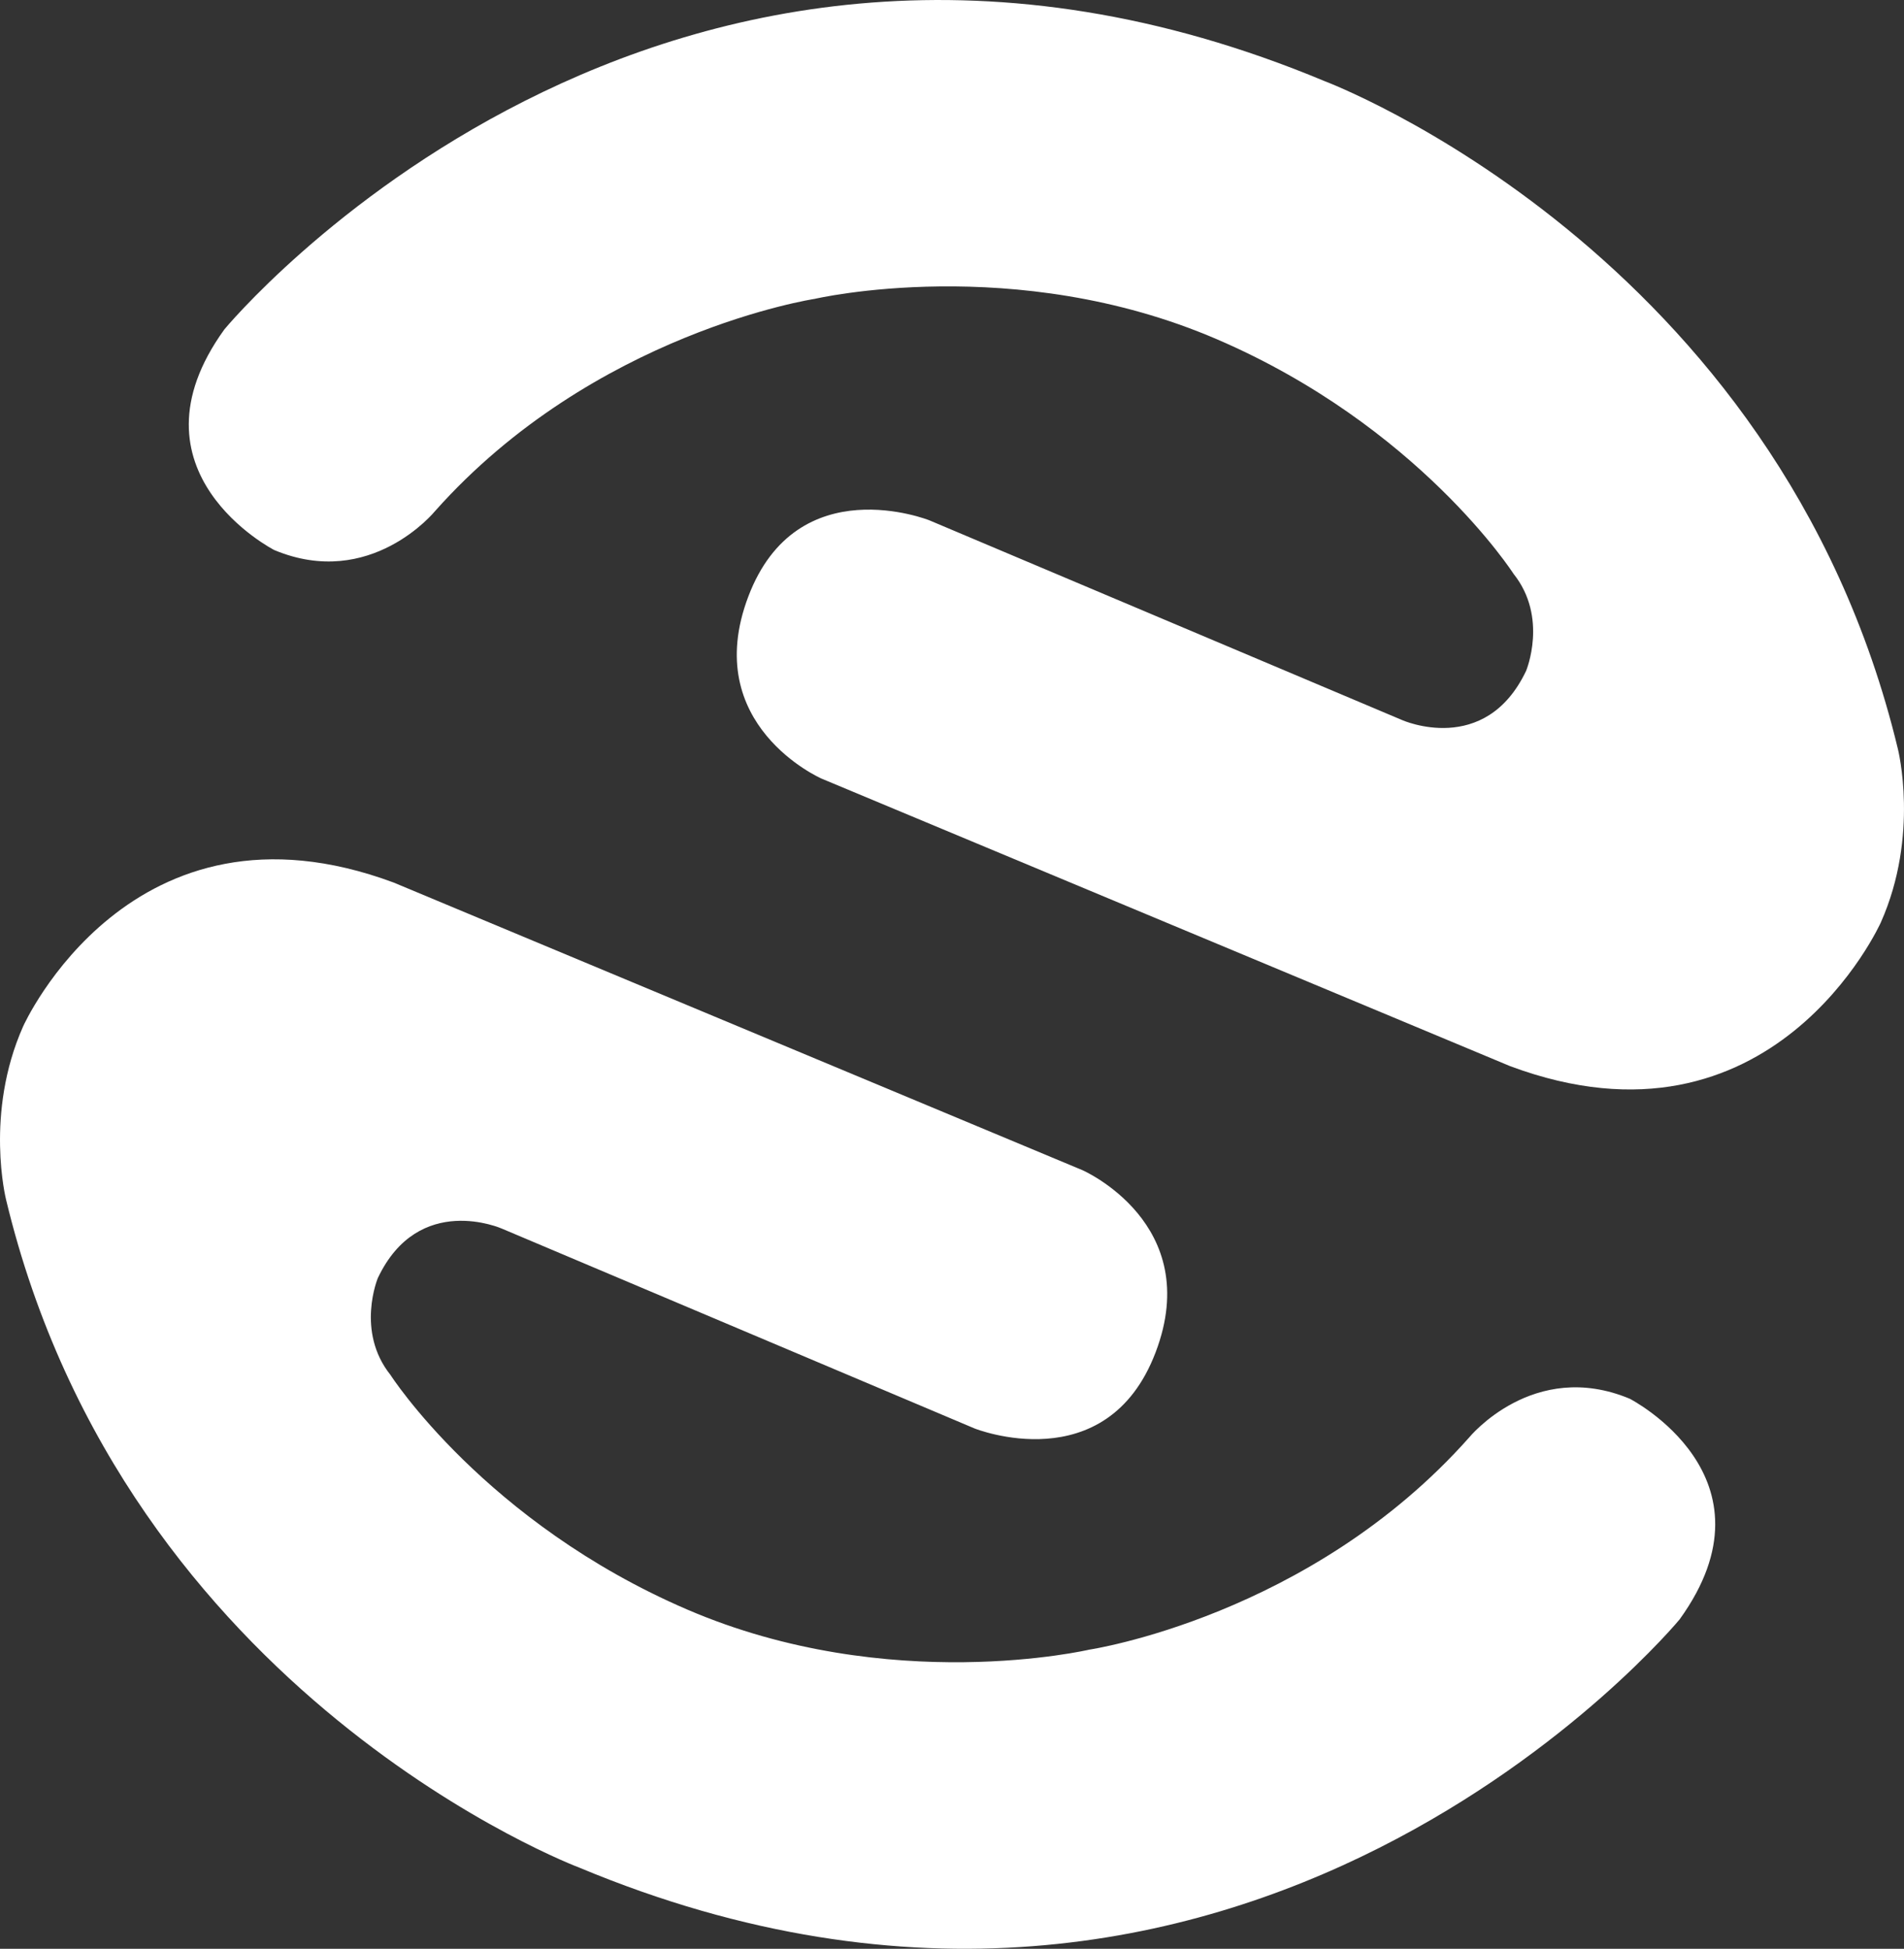 <svg xmlns="http://www.w3.org/2000/svg" viewBox="0 0 412.52 422.21"><rect x="0" y="0" width="412.52" height="422.21" fill="#333333" stroke="none"/><defs><style>.cls-1{fill:#fff;}</style></defs><g id="Calque_2" data-name="Calque 2"><g id="Calque_1-2" data-name="Calque 1"><path class="cls-1" d="M94.23,110.76s-13.94,17.13-34.81,8.41c0,0-33.08-16.94-10.81-47.8,0,0,94.05-114.06,238.38-53.79,0,0,98.3,36.87,124.21,144.7,0,0,4.72,18.66-3.7,37.57,0,0-23.4,52.3-80.28,31.15L178,168.69s-26.47-11.57-15.86-39.48,39.22-16.48,39.22-16.48L303.77,156s18,8.05,26.88-10.67c0,0,4.82-11.55-2.72-21,0,0-20.52-32-64.3-50.84s-87.11-8.74-87.11-8.74S128.69,72,94.23,110.76Z"/><path class="cls-1" d="M318.29,311.45s13.94-17.13,34.81-8.41c0,0,33.08,16.94,10.81,47.8,0,0-94.05,114.06-238.39,53.79,0,0-98.29-36.88-124.2-144.7,0,0-4.72-18.67,3.7-37.58,0,0,23.4-52.29,80.28-31.14l149.22,62.31S261,265.09,250.37,293s-39.22,16.48-39.22,16.48l-102.4-43.29s-18-8-26.88,10.68c0,0-4.83,11.55,2.72,21,0,0,20.52,32,64.3,50.84S236,357.4,236,357.4,283.83,350.26,318.29,311.45Z"/></g></g></svg>